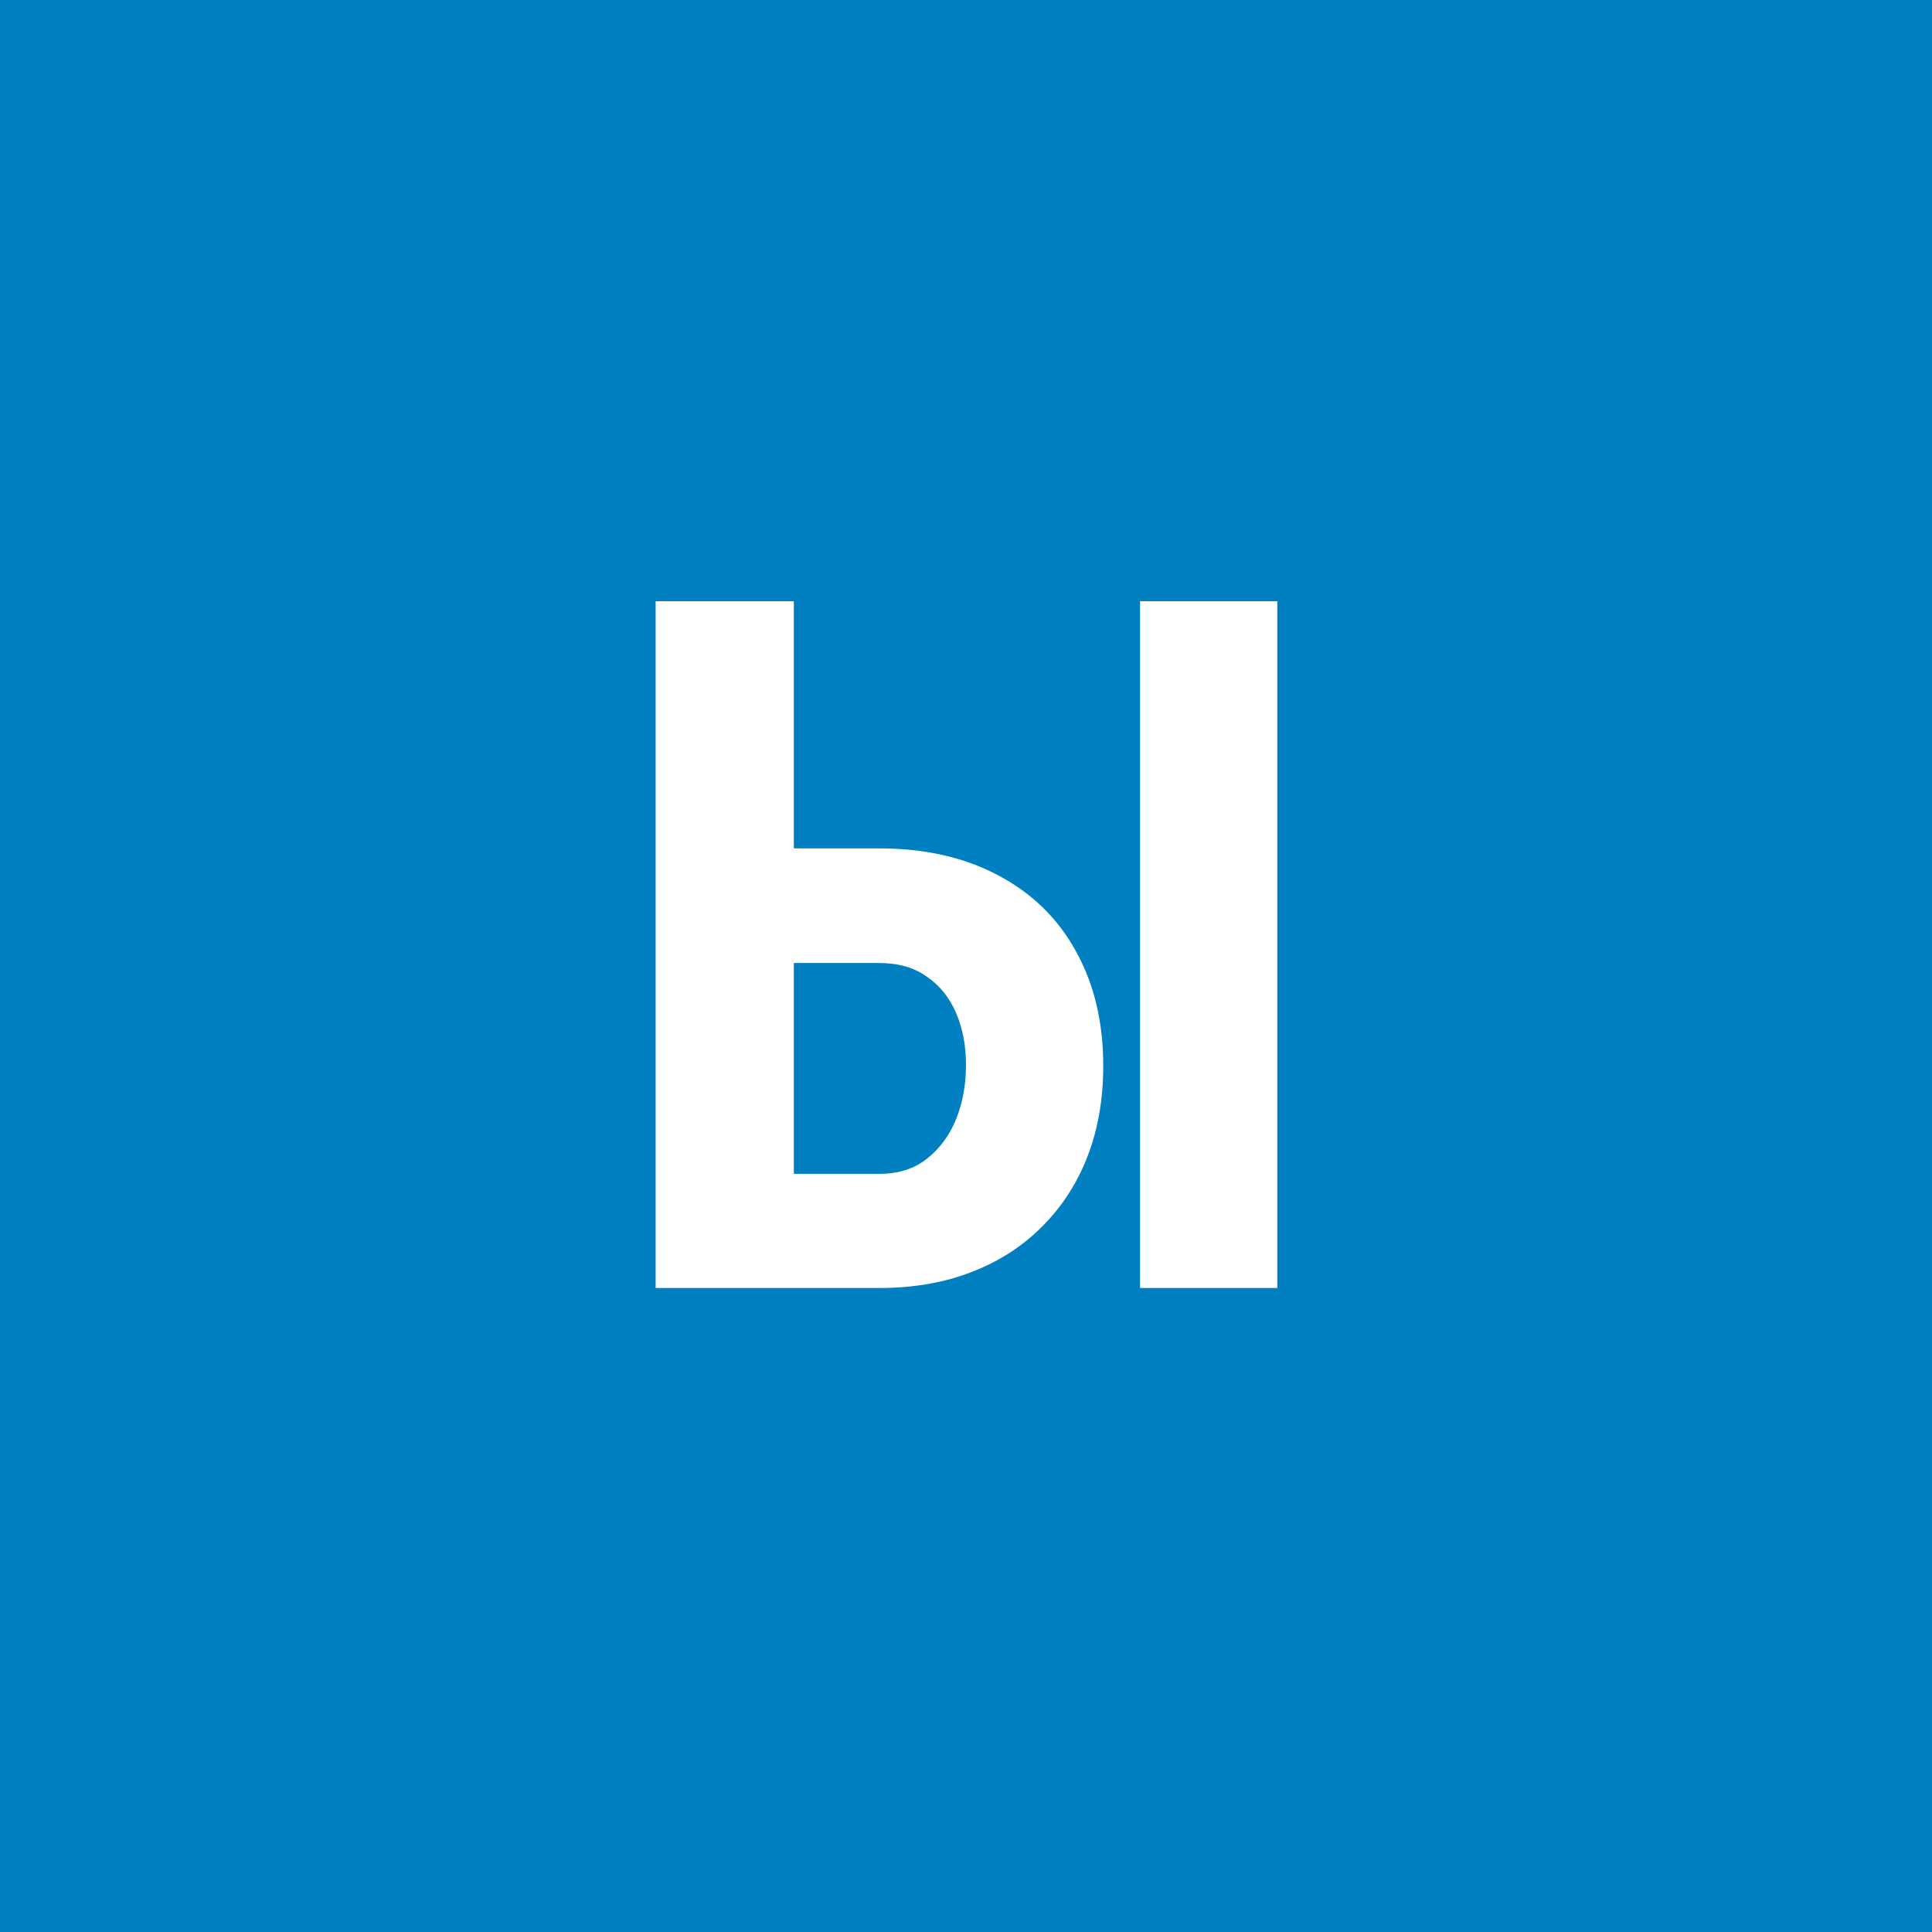 <svg width="96" height="96" viewBox="0 0 96 96" fill="none" xmlns="http://www.w3.org/2000/svg">
<rect x="0" y="0" width="96" height="96" fill="#333333" stroke="none"/>
<g clip-path="url(#clip0_1_1087)">
<path d="M96 0H0V96H96V0Z" fill="#0080C0"/>
<path d="M37.195 42.156H43.688C45.953 42.156 47.922 42.602 49.594 43.492C51.281 44.383 52.57 45.641 53.461 47.266C54.367 48.891 54.82 50.789 54.82 52.961C54.82 54.602 54.562 56.094 54.047 57.438C53.531 58.781 52.781 59.945 51.797 60.93C50.828 61.914 49.656 62.672 48.281 63.203C46.922 63.734 45.391 64 43.688 64H32.578V29.875H39.445V58.328H43.688C44.641 58.328 45.43 58.078 46.055 57.578C46.695 57.078 47.18 56.422 47.508 55.609C47.836 54.797 48 53.898 48 52.914C48 51.961 47.836 51.102 47.508 50.336C47.18 49.57 46.695 48.969 46.055 48.531C45.43 48.078 44.641 47.852 43.688 47.852H37.195V42.156ZM63.469 29.875V64H56.648V29.875H63.469Z" fill="white"/>
</g>
<defs>
<clipPath id="clip0_1_1087">
<rect width="96" height="96" fill="white"/>
</clipPath>
</defs>
</svg>
